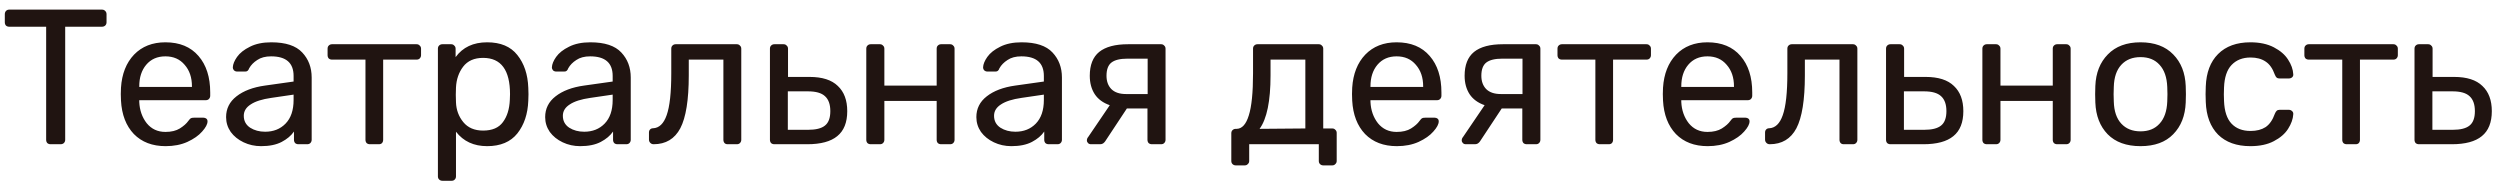 <?xml version="1.0" encoding="UTF-8"?> <svg xmlns="http://www.w3.org/2000/svg" width="208" height="16" viewBox="0 0 208 16" fill="none"><path d="M4.208 12C4.101 12 4.011 11.968 3.936 11.904C3.872 11.829 3.84 11.739 3.84 11.632V2.224H0.768C0.661 2.224 0.571 2.192 0.496 2.128C0.432 2.053 0.4 1.963 0.4 1.856V1.184C0.4 1.077 0.432 0.987 0.496 0.912C0.571 0.837 0.661 0.8 0.768 0.8H8.48C8.597 0.8 8.688 0.837 8.752 0.912C8.827 0.976 8.864 1.067 8.864 1.184V1.856C8.864 1.963 8.827 2.053 8.752 2.128C8.677 2.192 8.587 2.224 8.48 2.224H5.424V11.632C5.424 11.739 5.387 11.829 5.312 11.904C5.237 11.968 5.147 12 5.04 12H4.208ZM13.778 12.16C12.679 12.16 11.799 11.824 11.138 11.152C10.487 10.469 10.13 9.541 10.066 8.368L10.05 7.824L10.066 7.296C10.14 6.144 10.503 5.227 11.154 4.544C11.815 3.861 12.684 3.52 13.762 3.52C14.946 3.52 15.863 3.899 16.514 4.656C17.164 5.403 17.49 6.416 17.49 7.696V7.968C17.49 8.075 17.452 8.165 17.378 8.24C17.314 8.304 17.228 8.336 17.122 8.336H11.586V8.48C11.618 9.173 11.826 9.765 12.21 10.256C12.604 10.736 13.122 10.976 13.762 10.976C14.252 10.976 14.652 10.88 14.962 10.688C15.282 10.485 15.516 10.277 15.666 10.064C15.762 9.936 15.831 9.861 15.874 9.84C15.927 9.808 16.018 9.792 16.146 9.792H16.93C17.026 9.792 17.106 9.819 17.17 9.872C17.234 9.925 17.266 10 17.266 10.096C17.266 10.331 17.116 10.613 16.818 10.944C16.53 11.275 16.119 11.563 15.586 11.808C15.063 12.043 14.46 12.16 13.778 12.16ZM15.97 7.232V7.184C15.97 6.448 15.767 5.851 15.362 5.392C14.967 4.923 14.434 4.688 13.762 4.688C13.09 4.688 12.556 4.923 12.162 5.392C11.778 5.851 11.586 6.448 11.586 7.184V7.232H15.97ZM21.723 12.16C21.2 12.16 20.715 12.053 20.267 11.84C19.819 11.627 19.461 11.339 19.195 10.976C18.939 10.603 18.811 10.192 18.811 9.744C18.811 9.04 19.099 8.464 19.675 8.016C20.261 7.557 21.051 7.259 22.043 7.12L24.427 6.784V6.32C24.427 5.232 23.803 4.688 22.555 4.688C22.085 4.688 21.701 4.789 21.403 4.992C21.104 5.184 20.88 5.413 20.731 5.68C20.699 5.776 20.656 5.845 20.603 5.888C20.56 5.931 20.496 5.952 20.411 5.952H19.723C19.627 5.952 19.541 5.92 19.467 5.856C19.403 5.781 19.371 5.696 19.371 5.6C19.381 5.344 19.499 5.056 19.723 4.736C19.957 4.405 20.315 4.123 20.795 3.888C21.275 3.643 21.867 3.52 22.571 3.52C23.765 3.52 24.624 3.803 25.147 4.368C25.669 4.923 25.931 5.616 25.931 6.448V11.632C25.931 11.739 25.893 11.829 25.819 11.904C25.755 11.968 25.669 12 25.563 12H24.827C24.72 12 24.629 11.968 24.555 11.904C24.491 11.829 24.459 11.739 24.459 11.632V10.944C24.224 11.285 23.883 11.573 23.435 11.808C22.987 12.043 22.416 12.16 21.723 12.16ZM22.059 10.96C22.752 10.96 23.317 10.736 23.755 10.288C24.203 9.829 24.427 9.173 24.427 8.32V7.872L22.571 8.144C21.813 8.251 21.243 8.432 20.859 8.688C20.475 8.933 20.283 9.248 20.283 9.632C20.283 10.059 20.459 10.389 20.811 10.624C21.163 10.848 21.579 10.96 22.059 10.96ZM30.775 12C30.668 12 30.578 11.968 30.503 11.904C30.439 11.829 30.407 11.739 30.407 11.632V4.96H27.623C27.516 4.96 27.425 4.928 27.351 4.864C27.287 4.789 27.255 4.699 27.255 4.592V4.048C27.255 3.941 27.287 3.856 27.351 3.792C27.425 3.717 27.516 3.68 27.623 3.68H34.663C34.77 3.68 34.855 3.717 34.919 3.792C34.993 3.856 35.031 3.941 35.031 4.048V4.592C35.031 4.699 34.993 4.789 34.919 4.864C34.855 4.928 34.77 4.96 34.663 4.96H31.879V11.632C31.879 11.739 31.847 11.829 31.783 11.904C31.719 11.968 31.634 12 31.527 12H30.775ZM36.802 15.04C36.696 15.04 36.605 15.003 36.53 14.928C36.466 14.864 36.434 14.779 36.434 14.672V4.048C36.434 3.941 36.466 3.856 36.53 3.792C36.605 3.717 36.696 3.68 36.802 3.68H37.538C37.645 3.68 37.73 3.717 37.794 3.792C37.869 3.856 37.906 3.941 37.906 4.048V4.752C38.504 3.931 39.378 3.52 40.53 3.52C41.65 3.52 42.488 3.872 43.042 4.576C43.608 5.28 43.912 6.187 43.954 7.296C43.965 7.413 43.97 7.595 43.97 7.84C43.97 8.085 43.965 8.267 43.954 8.384C43.912 9.483 43.608 10.389 43.042 11.104C42.477 11.808 41.64 12.16 40.53 12.16C39.421 12.16 38.557 11.76 37.938 10.96V14.672C37.938 14.779 37.906 14.864 37.842 14.928C37.778 15.003 37.693 15.04 37.586 15.04H36.802ZM40.194 10.864C40.952 10.864 41.501 10.629 41.842 10.16C42.194 9.691 42.386 9.072 42.418 8.304C42.429 8.197 42.434 8.043 42.434 7.84C42.434 5.824 41.688 4.816 40.194 4.816C39.458 4.816 38.904 5.061 38.53 5.552C38.168 6.032 37.97 6.608 37.938 7.28L37.922 7.888L37.938 8.512C37.96 9.141 38.162 9.691 38.546 10.16C38.93 10.629 39.48 10.864 40.194 10.864ZM48.27 12.16C47.747 12.16 47.262 12.053 46.814 11.84C46.366 11.627 46.008 11.339 45.742 10.976C45.486 10.603 45.358 10.192 45.358 9.744C45.358 9.04 45.646 8.464 46.222 8.016C46.808 7.557 47.598 7.259 48.59 7.12L50.974 6.784V6.32C50.974 5.232 50.35 4.688 49.102 4.688C48.632 4.688 48.248 4.789 47.95 4.992C47.651 5.184 47.427 5.413 47.278 5.68C47.246 5.776 47.203 5.845 47.15 5.888C47.107 5.931 47.043 5.952 46.958 5.952H46.27C46.174 5.952 46.088 5.92 46.014 5.856C45.95 5.781 45.918 5.696 45.918 5.6C45.928 5.344 46.046 5.056 46.27 4.736C46.504 4.405 46.862 4.123 47.342 3.888C47.822 3.643 48.414 3.52 49.118 3.52C50.312 3.52 51.171 3.803 51.694 4.368C52.216 4.923 52.478 5.616 52.478 6.448V11.632C52.478 11.739 52.44 11.829 52.366 11.904C52.302 11.968 52.216 12 52.11 12H51.374C51.267 12 51.176 11.968 51.102 11.904C51.038 11.829 51.006 11.739 51.006 11.632V10.944C50.771 11.285 50.43 11.573 49.982 11.808C49.534 12.043 48.963 12.16 48.27 12.16ZM48.606 10.96C49.299 10.96 49.864 10.736 50.302 10.288C50.75 9.829 50.974 9.173 50.974 8.32V7.872L49.118 8.144C48.36 8.251 47.79 8.432 47.406 8.688C47.022 8.933 46.83 9.248 46.83 9.632C46.83 10.059 47.006 10.389 47.358 10.624C47.71 10.848 48.126 10.96 48.606 10.96ZM54.378 12C54.271 12 54.18 11.963 54.106 11.888C54.031 11.813 53.994 11.723 53.994 11.616V11.024C53.994 10.917 54.026 10.832 54.09 10.768C54.154 10.704 54.234 10.672 54.33 10.672C54.842 10.651 55.22 10.288 55.466 9.584C55.722 8.869 55.85 7.707 55.85 6.096V4.048C55.85 3.941 55.882 3.856 55.946 3.792C56.02 3.717 56.111 3.68 56.218 3.68H61.306C61.412 3.68 61.498 3.717 61.562 3.792C61.636 3.856 61.674 3.941 61.674 4.048V11.632C61.674 11.739 61.636 11.829 61.562 11.904C61.498 11.968 61.412 12 61.306 12H60.538C60.431 12 60.346 11.968 60.282 11.904C60.218 11.829 60.186 11.739 60.186 11.632V4.96H57.306V6.272C57.306 8.309 57.071 9.776 56.602 10.672C56.132 11.557 55.391 12 54.378 12ZM64.427 12C64.32 12 64.23 11.968 64.155 11.904C64.091 11.829 64.059 11.739 64.059 11.632V4.048C64.059 3.941 64.091 3.856 64.155 3.792C64.23 3.717 64.32 3.68 64.427 3.68H65.195C65.302 3.68 65.387 3.717 65.451 3.792C65.526 3.856 65.563 3.941 65.563 4.048V6.4H67.355C68.411 6.4 69.195 6.651 69.707 7.152C70.23 7.643 70.491 8.341 70.491 9.248C70.491 10.187 70.214 10.88 69.659 11.328C69.115 11.776 68.283 12 67.163 12H64.427ZM67.227 10.8C67.878 10.8 68.347 10.683 68.635 10.448C68.934 10.213 69.083 9.813 69.083 9.248C69.083 8.683 68.934 8.267 68.635 8C68.347 7.733 67.878 7.6 67.227 7.6H65.547V10.8H67.227ZM72.443 12C72.336 12 72.245 11.968 72.171 11.904C72.107 11.829 72.075 11.739 72.075 11.632V4.048C72.075 3.941 72.107 3.856 72.171 3.792C72.245 3.717 72.336 3.68 72.443 3.68H73.211C73.317 3.68 73.403 3.717 73.467 3.792C73.541 3.856 73.579 3.941 73.579 4.048V7.12H77.931V4.048C77.931 3.941 77.963 3.856 78.027 3.792C78.101 3.717 78.192 3.68 78.299 3.68H79.051C79.157 3.68 79.243 3.717 79.307 3.792C79.381 3.856 79.419 3.941 79.419 4.048V11.632C79.419 11.739 79.381 11.829 79.307 11.904C79.243 11.968 79.157 12 79.051 12H78.299C78.192 12 78.101 11.968 78.027 11.904C77.963 11.829 77.931 11.739 77.931 11.632V8.4H73.579V11.632C73.579 11.739 73.541 11.829 73.467 11.904C73.403 11.968 73.317 12 73.211 12H72.443ZM84.145 12.16C83.622 12.16 83.137 12.053 82.689 11.84C82.241 11.627 81.883 11.339 81.617 10.976C81.361 10.603 81.233 10.192 81.233 9.744C81.233 9.04 81.521 8.464 82.097 8.016C82.683 7.557 83.473 7.259 84.465 7.12L86.849 6.784V6.32C86.849 5.232 86.225 4.688 84.977 4.688C84.507 4.688 84.123 4.789 83.825 4.992C83.526 5.184 83.302 5.413 83.153 5.68C83.121 5.776 83.078 5.845 83.025 5.888C82.982 5.931 82.918 5.952 82.833 5.952H82.145C82.049 5.952 81.963 5.92 81.889 5.856C81.825 5.781 81.793 5.696 81.793 5.6C81.803 5.344 81.921 5.056 82.145 4.736C82.379 4.405 82.737 4.123 83.217 3.888C83.697 3.643 84.289 3.52 84.993 3.52C86.187 3.52 87.046 3.803 87.569 4.368C88.091 4.923 88.353 5.616 88.353 6.448V11.632C88.353 11.739 88.315 11.829 88.241 11.904C88.177 11.968 88.091 12 87.985 12H87.249C87.142 12 87.051 11.968 86.977 11.904C86.913 11.829 86.881 11.739 86.881 11.632V10.944C86.646 11.285 86.305 11.573 85.857 11.808C85.409 12.043 84.838 12.16 84.145 12.16ZM84.481 10.96C85.174 10.96 85.739 10.736 86.177 10.288C86.625 9.829 86.849 9.173 86.849 8.32V7.872L84.993 8.144C84.235 8.251 83.665 8.432 83.281 8.688C82.897 8.933 82.705 9.248 82.705 9.632C82.705 10.059 82.881 10.389 83.233 10.624C83.585 10.848 84.001 10.96 84.481 10.96ZM96.605 3.68C96.711 3.68 96.797 3.717 96.861 3.792C96.935 3.856 96.973 3.941 96.973 4.048V11.632C96.973 11.739 96.935 11.829 96.861 11.904C96.797 11.968 96.711 12 96.605 12H95.837C95.73 12 95.639 11.968 95.565 11.904C95.501 11.829 95.469 11.739 95.469 11.632V9.024H93.757L91.949 11.76C91.906 11.824 91.847 11.883 91.773 11.936C91.698 11.979 91.618 12 91.533 12H90.765C90.669 12 90.589 11.968 90.525 11.904C90.461 11.84 90.429 11.765 90.429 11.68C90.429 11.573 90.466 11.477 90.541 11.392L92.333 8.752C91.778 8.56 91.362 8.256 91.085 7.84C90.807 7.413 90.669 6.901 90.669 6.304C90.669 5.408 90.93 4.747 91.453 4.32C91.986 3.893 92.786 3.68 93.853 3.68H96.605ZM95.485 4.88H93.805C93.197 4.88 92.754 4.987 92.477 5.2C92.199 5.413 92.061 5.781 92.061 6.304C92.061 6.763 92.194 7.131 92.461 7.408C92.738 7.685 93.143 7.824 93.677 7.824H95.485V4.88ZM102.813 13.76C102.707 13.76 102.616 13.723 102.541 13.648C102.477 13.584 102.445 13.499 102.445 13.392V11.088C102.445 10.981 102.477 10.896 102.541 10.832C102.616 10.757 102.707 10.72 102.813 10.72H102.893C103.341 10.709 103.677 10.336 103.901 9.6C104.136 8.864 104.253 7.696 104.253 6.096V4.048C104.253 3.941 104.285 3.856 104.349 3.792C104.424 3.717 104.515 3.68 104.621 3.68H109.725C109.832 3.68 109.917 3.717 109.981 3.792C110.056 3.856 110.093 3.941 110.093 4.048V10.688H110.845C110.952 10.688 111.037 10.725 111.101 10.8C111.176 10.864 111.213 10.949 111.213 11.056V13.392C111.213 13.499 111.176 13.584 111.101 13.648C111.037 13.723 110.952 13.76 110.845 13.76H110.093C109.987 13.76 109.896 13.723 109.821 13.648C109.757 13.584 109.725 13.499 109.725 13.392V12H103.933V13.392C103.933 13.499 103.896 13.584 103.821 13.648C103.757 13.723 103.672 13.76 103.565 13.76H102.813ZM108.605 10.688V4.96H105.709V6.272C105.709 8.405 105.405 9.888 104.797 10.72L108.605 10.688ZM116.215 12.16C115.116 12.16 114.236 11.824 113.575 11.152C112.924 10.469 112.567 9.541 112.503 8.368L112.487 7.824L112.503 7.296C112.578 6.144 112.94 5.227 113.591 4.544C114.252 3.861 115.122 3.52 116.199 3.52C117.383 3.52 118.3 3.899 118.951 4.656C119.602 5.403 119.927 6.416 119.927 7.696V7.968C119.927 8.075 119.89 8.165 119.815 8.24C119.751 8.304 119.666 8.336 119.559 8.336H114.023V8.48C114.055 9.173 114.263 9.765 114.647 10.256C115.042 10.736 115.559 10.976 116.199 10.976C116.69 10.976 117.09 10.88 117.399 10.688C117.719 10.485 117.954 10.277 118.103 10.064C118.199 9.936 118.268 9.861 118.311 9.84C118.364 9.808 118.455 9.792 118.583 9.792H119.367C119.463 9.792 119.543 9.819 119.607 9.872C119.671 9.925 119.703 10 119.703 10.096C119.703 10.331 119.554 10.613 119.255 10.944C118.967 11.275 118.556 11.563 118.023 11.808C117.5 12.043 116.898 12.16 116.215 12.16ZM118.407 7.232V7.184C118.407 6.448 118.204 5.851 117.799 5.392C117.404 4.923 116.871 4.688 116.199 4.688C115.527 4.688 114.994 4.923 114.599 5.392C114.215 5.851 114.023 6.448 114.023 7.184V7.232H118.407ZM127.792 3.68C127.899 3.68 127.984 3.717 128.048 3.792C128.123 3.856 128.16 3.941 128.16 4.048V11.632C128.16 11.739 128.123 11.829 128.048 11.904C127.984 11.968 127.899 12 127.792 12H127.024C126.918 12 126.827 11.968 126.752 11.904C126.688 11.829 126.656 11.739 126.656 11.632V9.024H124.944L123.136 11.76C123.094 11.824 123.035 11.883 122.96 11.936C122.886 11.979 122.806 12 122.72 12H121.952C121.856 12 121.776 11.968 121.712 11.904C121.648 11.84 121.616 11.765 121.616 11.68C121.616 11.573 121.654 11.477 121.728 11.392L123.52 8.752C122.966 8.56 122.55 8.256 122.272 7.84C121.995 7.413 121.856 6.901 121.856 6.304C121.856 5.408 122.118 4.747 122.64 4.32C123.174 3.893 123.974 3.68 125.04 3.68H127.792ZM126.672 4.88H124.992C124.384 4.88 123.942 4.987 123.664 5.2C123.387 5.413 123.248 5.781 123.248 6.304C123.248 6.763 123.382 7.131 123.648 7.408C123.926 7.685 124.331 7.824 124.864 7.824H126.672V4.88ZM133.103 12C132.996 12 132.906 11.968 132.831 11.904C132.767 11.829 132.735 11.739 132.735 11.632V4.96H129.951C129.844 4.96 129.754 4.928 129.679 4.864C129.615 4.789 129.583 4.699 129.583 4.592V4.048C129.583 3.941 129.615 3.856 129.679 3.792C129.754 3.717 129.844 3.68 129.951 3.68H136.991C137.098 3.68 137.183 3.717 137.247 3.792C137.322 3.856 137.359 3.941 137.359 4.048V4.592C137.359 4.699 137.322 4.789 137.247 4.864C137.183 4.928 137.098 4.96 136.991 4.96H134.207V11.632C134.207 11.739 134.175 11.829 134.111 11.904C134.047 11.968 133.962 12 133.855 12H133.103ZM142.075 12.16C140.976 12.16 140.096 11.824 139.435 11.152C138.784 10.469 138.427 9.541 138.363 8.368L138.347 7.824L138.363 7.296C138.437 6.144 138.8 5.227 139.451 4.544C140.112 3.861 140.981 3.52 142.059 3.52C143.243 3.52 144.16 3.899 144.811 4.656C145.461 5.403 145.786 6.416 145.786 7.696V7.968C145.786 8.075 145.749 8.165 145.675 8.24C145.611 8.304 145.525 8.336 145.419 8.336H139.883V8.48C139.915 9.173 140.123 9.765 140.507 10.256C140.901 10.736 141.419 10.976 142.059 10.976C142.549 10.976 142.949 10.88 143.259 10.688C143.579 10.485 143.813 10.277 143.963 10.064C144.059 9.936 144.128 9.861 144.171 9.84C144.224 9.808 144.315 9.792 144.443 9.792H145.227C145.323 9.792 145.403 9.819 145.467 9.872C145.531 9.925 145.562 10 145.562 10.096C145.562 10.331 145.413 10.613 145.115 10.944C144.827 11.275 144.416 11.563 143.883 11.808C143.36 12.043 142.757 12.16 142.075 12.16ZM144.267 7.232V7.184C144.267 6.448 144.064 5.851 143.659 5.392C143.264 4.923 142.731 4.688 142.059 4.688C141.387 4.688 140.853 4.923 140.459 5.392C140.075 5.851 139.883 6.448 139.883 7.184V7.232H144.267ZM147.237 12C147.13 12 147.04 11.963 146.965 11.888C146.89 11.813 146.853 11.723 146.853 11.616V11.024C146.853 10.917 146.885 10.832 146.949 10.768C147.013 10.704 147.093 10.672 147.189 10.672C147.701 10.651 148.08 10.288 148.325 9.584C148.581 8.869 148.709 7.707 148.709 6.096V4.048C148.709 3.941 148.741 3.856 148.805 3.792C148.88 3.717 148.97 3.68 149.077 3.68H154.165C154.272 3.68 154.357 3.717 154.421 3.792C154.496 3.856 154.533 3.941 154.533 4.048V11.632C154.533 11.739 154.496 11.829 154.421 11.904C154.357 11.968 154.272 12 154.165 12H153.397C153.29 12 153.205 11.968 153.141 11.904C153.077 11.829 153.045 11.739 153.045 11.632V4.96H150.165V6.272C150.165 8.309 149.93 9.776 149.461 10.672C148.992 11.557 148.25 12 147.237 12ZM157.286 12C157.18 12 157.089 11.968 157.014 11.904C156.95 11.829 156.918 11.739 156.918 11.632V4.048C156.918 3.941 156.95 3.856 157.014 3.792C157.089 3.717 157.18 3.68 157.286 3.68H158.054C158.161 3.68 158.246 3.717 158.31 3.792C158.385 3.856 158.422 3.941 158.422 4.048V6.4H160.214C161.27 6.4 162.054 6.651 162.566 7.152C163.089 7.643 163.35 8.341 163.35 9.248C163.35 10.187 163.073 10.88 162.518 11.328C161.974 11.776 161.142 12 160.022 12H157.286ZM160.086 10.8C160.737 10.8 161.206 10.683 161.494 10.448C161.793 10.213 161.942 9.813 161.942 9.248C161.942 8.683 161.793 8.267 161.494 8C161.206 7.733 160.737 7.6 160.086 7.6H158.406V10.8H160.086ZM165.302 12C165.195 12 165.105 11.968 165.03 11.904C164.966 11.829 164.934 11.739 164.934 11.632V4.048C164.934 3.941 164.966 3.856 165.03 3.792C165.105 3.717 165.195 3.68 165.302 3.68H166.07C166.177 3.68 166.262 3.717 166.326 3.792C166.401 3.856 166.438 3.941 166.438 4.048V7.12H170.79V4.048C170.79 3.941 170.822 3.856 170.886 3.792C170.961 3.717 171.051 3.68 171.158 3.68H171.91C172.017 3.68 172.102 3.717 172.166 3.792C172.241 3.856 172.278 3.941 172.278 4.048V11.632C172.278 11.739 172.241 11.829 172.166 11.904C172.102 11.968 172.017 12 171.91 12H171.158C171.051 12 170.961 11.968 170.886 11.904C170.822 11.829 170.79 11.739 170.79 11.632V8.4H166.438V11.632C166.438 11.739 166.401 11.829 166.326 11.904C166.262 11.968 166.177 12 166.07 12H165.302ZM178.092 12.16C176.919 12.16 176.007 11.829 175.356 11.168C174.716 10.507 174.375 9.627 174.332 8.528L174.316 7.84L174.332 7.152C174.375 6.064 174.721 5.189 175.372 4.528C176.023 3.856 176.929 3.52 178.092 3.52C179.255 3.52 180.161 3.856 180.812 4.528C181.463 5.189 181.809 6.064 181.852 7.152C181.863 7.269 181.868 7.499 181.868 7.84C181.868 8.181 181.863 8.411 181.852 8.528C181.809 9.627 181.463 10.507 180.812 11.168C180.172 11.829 179.265 12.16 178.092 12.16ZM178.092 10.928C178.764 10.928 179.292 10.715 179.676 10.288C180.071 9.861 180.284 9.248 180.316 8.448C180.327 8.341 180.332 8.139 180.332 7.84C180.332 7.541 180.327 7.339 180.316 7.232C180.284 6.432 180.071 5.819 179.676 5.392C179.292 4.965 178.764 4.752 178.092 4.752C177.42 4.752 176.887 4.965 176.492 5.392C176.097 5.819 175.889 6.432 175.868 7.232L175.852 7.84L175.868 8.448C175.889 9.248 176.097 9.861 176.492 10.288C176.887 10.715 177.42 10.928 178.092 10.928ZM187.232 12.16C186.09 12.16 185.194 11.84 184.544 11.2C183.904 10.549 183.562 9.643 183.52 8.48L183.504 7.84L183.52 7.2C183.562 6.037 183.904 5.136 184.544 4.496C185.194 3.845 186.09 3.52 187.232 3.52C188 3.52 188.65 3.659 189.184 3.936C189.717 4.213 190.112 4.555 190.368 4.96C190.634 5.365 190.778 5.771 190.8 6.176C190.81 6.283 190.778 6.368 190.704 6.432C190.629 6.496 190.538 6.528 190.432 6.528H189.664C189.557 6.528 189.477 6.507 189.424 6.464C189.37 6.421 189.317 6.336 189.264 6.208C189.082 5.696 188.826 5.333 188.496 5.12C188.165 4.896 187.749 4.784 187.248 4.784C186.586 4.784 186.058 4.992 185.664 5.408C185.28 5.813 185.072 6.437 185.039 7.28L185.024 7.856L185.039 8.4C185.072 9.253 185.28 9.883 185.664 10.288C186.048 10.693 186.576 10.896 187.248 10.896C187.749 10.896 188.165 10.789 188.496 10.576C188.826 10.352 189.082 9.984 189.264 9.472C189.317 9.344 189.37 9.259 189.424 9.216C189.477 9.163 189.557 9.136 189.664 9.136H190.432C190.538 9.136 190.629 9.173 190.704 9.248C190.778 9.312 190.81 9.397 190.8 9.504C190.778 9.899 190.634 10.304 190.368 10.72C190.112 11.125 189.717 11.467 189.184 11.744C188.661 12.021 188.01 12.16 187.232 12.16ZM195.244 12C195.137 12 195.046 11.968 194.972 11.904C194.908 11.829 194.876 11.739 194.876 11.632V4.96H192.092C191.985 4.96 191.894 4.928 191.82 4.864C191.756 4.789 191.724 4.699 191.724 4.592V4.048C191.724 3.941 191.756 3.856 191.82 3.792C191.894 3.717 191.985 3.68 192.092 3.68H199.132C199.238 3.68 199.324 3.717 199.388 3.792C199.462 3.856 199.5 3.941 199.5 4.048V4.592C199.5 4.699 199.462 4.789 199.388 4.864C199.324 4.928 199.238 4.96 199.132 4.96H196.348V11.632C196.348 11.739 196.316 11.829 196.252 11.904C196.188 11.968 196.102 12 195.996 12H195.244ZM201.255 12C201.148 12 201.058 11.968 200.983 11.904C200.919 11.829 200.887 11.739 200.887 11.632V4.048C200.887 3.941 200.919 3.856 200.983 3.792C201.058 3.717 201.148 3.68 201.255 3.68H202.023C202.13 3.68 202.215 3.717 202.279 3.792C202.354 3.856 202.391 3.941 202.391 4.048V6.4H204.183C205.239 6.4 206.023 6.651 206.535 7.152C207.058 7.643 207.319 8.341 207.319 9.248C207.319 10.187 207.042 10.88 206.487 11.328C205.943 11.776 205.111 12 203.991 12H201.255ZM204.055 10.8C204.706 10.8 205.175 10.683 205.463 10.448C205.762 10.213 205.911 9.813 205.911 9.248C205.911 8.683 205.762 8.267 205.463 8C205.175 7.733 204.706 7.6 204.055 7.6H202.375V10.8H204.055Z" fill="#201411"></path></svg> 